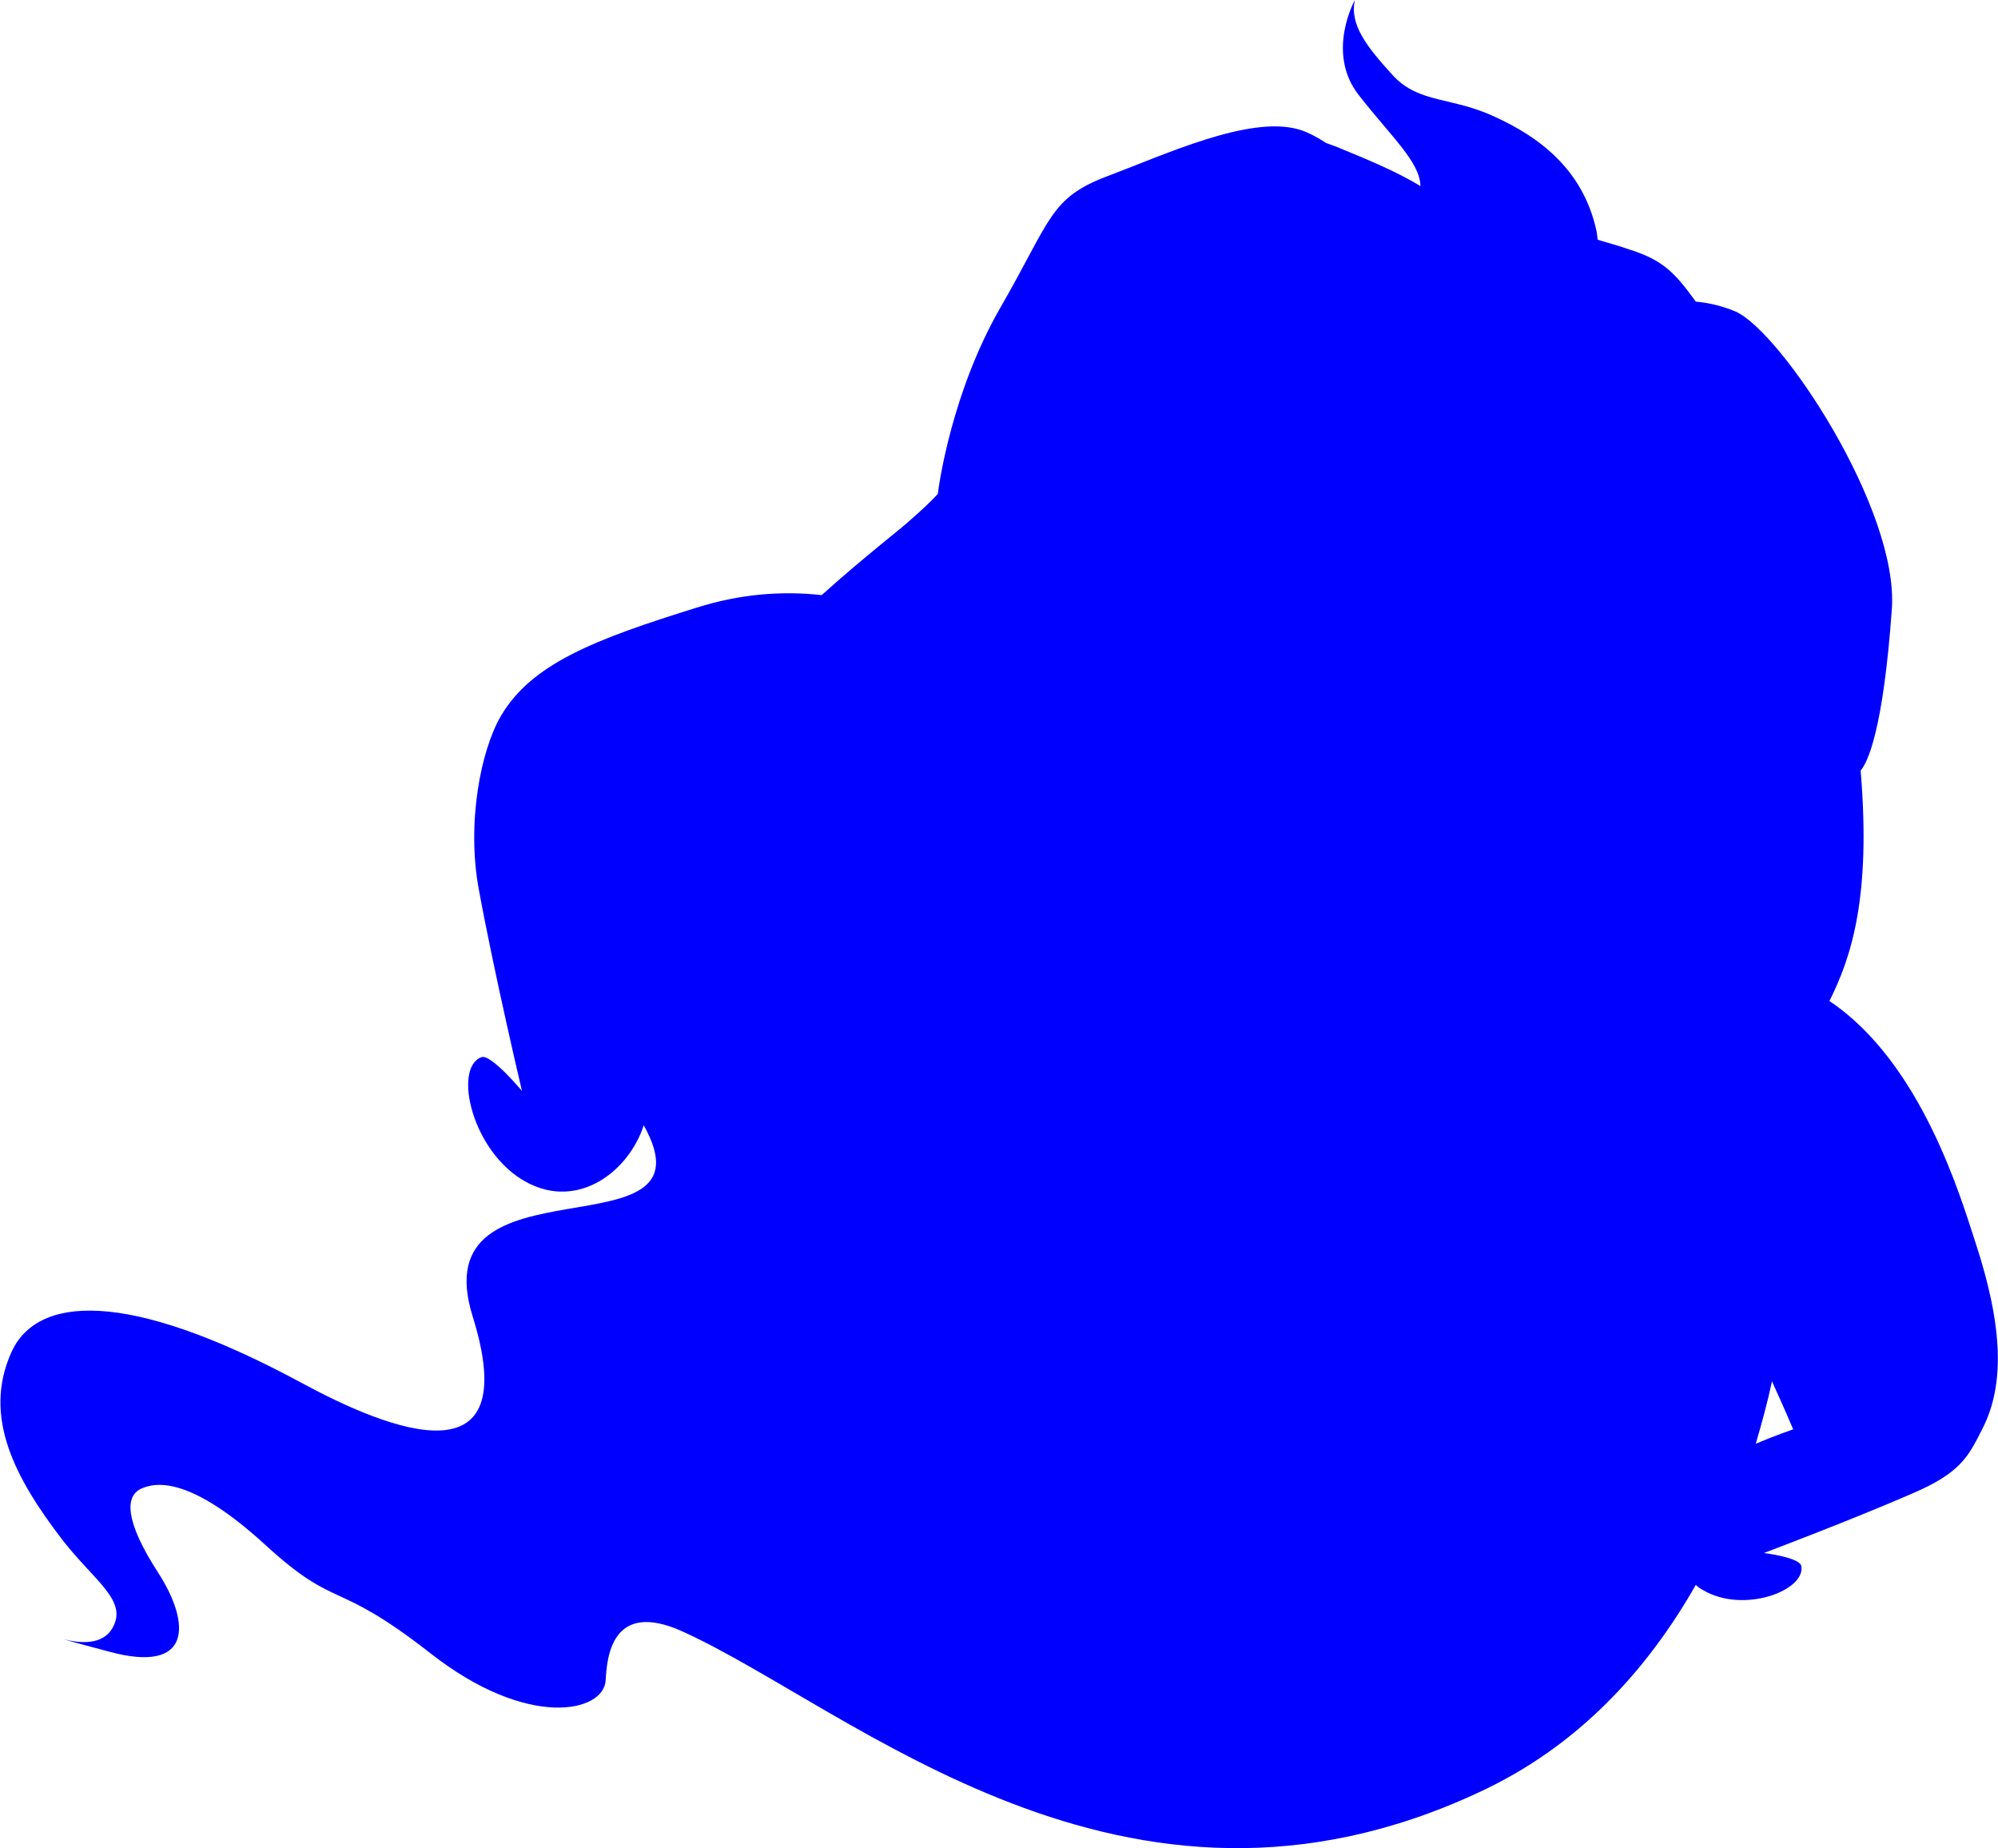 <?xml version="1.0" encoding="utf-8"?>
<svg version="1.1" id="majin" fill="blue" xmlns="http://www.w3.org/2000/svg" viewBox="0 0 320 296">
<path d="M316.4,199c-2.3-7-8.6-28.8-23.4-38.7c3.5-7,6.7-16.6,5-36.9c1.1-1.3,3.6-6.3,5-25.9c1.1-16-17.7-44.3-25-47.6
	c-1.9-0.8-4.1-1.4-6.4-1.6c-3.2-4.4-5.1-6.6-10.5-8.3c-1.7-0.6-3.5-1.1-5.2-1.6c-0.1-0.5-0.1-0.9-0.2-1.4
	c-2.2-10.1-9.5-15.2-16.3-18.3c-6.8-3.2-12-2.1-16.2-6.5C219,7.6,216.1,4,217,0c0,0-4.7,8.4,0.6,15.2s9.8,10.7,9.9,14.6l0,0
	c-3.6-2.2-8.1-4.1-12.5-5.9c-0.9-0.4-1.8-0.7-2.6-1c-1.7-1.1-3.3-1.9-4.5-2.2c-7.9-2.2-21.2,4-30.5,7.5s-9,6.9-17.2,21.1
	c-7.7,13.4-9.8,28.1-10,29.8c-1.2,1.3-2.6,2.6-4.2,4c-1.7,1.6-7.4,5.9-14.4,12.2c-6.3-0.7-13-0.2-20,2c-16.4,5.1-26.5,9-31.4,17.4
	c-3.2,5.5-5.5,17.1-3.5,27.8c2.5,13.6,6.9,32.2,6.9,32.2s-5-6-6.5-5.4c-4.6,1.7-1.5,15.3,7.2,20c8.3,4.5,16.4-1.7,18.8-9.1
	c12.1,21.6-35.7,4-27.4,30.6c8.4,26.9-13.3,18.3-27.5,10.6C20,206.2,5.8,207.6,1.8,216.6c-4.6,10.3,0.6,20.1,8.2,30
	c5.2,6.7,10.7,9.8,7.9,14.3c-1.6,2.5-5,2.3-7.7,1.6c1.6,0.5,4,1.1,7.3,2c13.3,3.6,13.1-4.5,7.8-12.7s-5.3-12.2-2.7-13.4
	s8.2-1.7,19.9,9s10.9,5.2,26.5,17.4s27.7,9.4,28,4.3c0.2-3.4,0.8-13.1,12.4-7.8c27.2,12.4,70.6,52.3,127.5,25.7
	c15.8-7.3,26.9-19.5,34.7-33.2c0.3,0.3,0.7,0.6,1.1,0.8c6.5,3.9,16.5,0.1,15.8-3.8c-0.2-1.4-6-2.1-6-2.1s13.8-5.2,23.7-9.5
	c7.7-3.3,9-5.8,11.3-10.4C321.1,221.8,320.8,212.4,316.4,199z M281.2,231.2c1-3.4,1.9-6.7,2.6-10c2.1,4.6,3.4,7.7,3.4,7.7
	S284.5,229.8,281.2,231.2z"/>
</svg>
